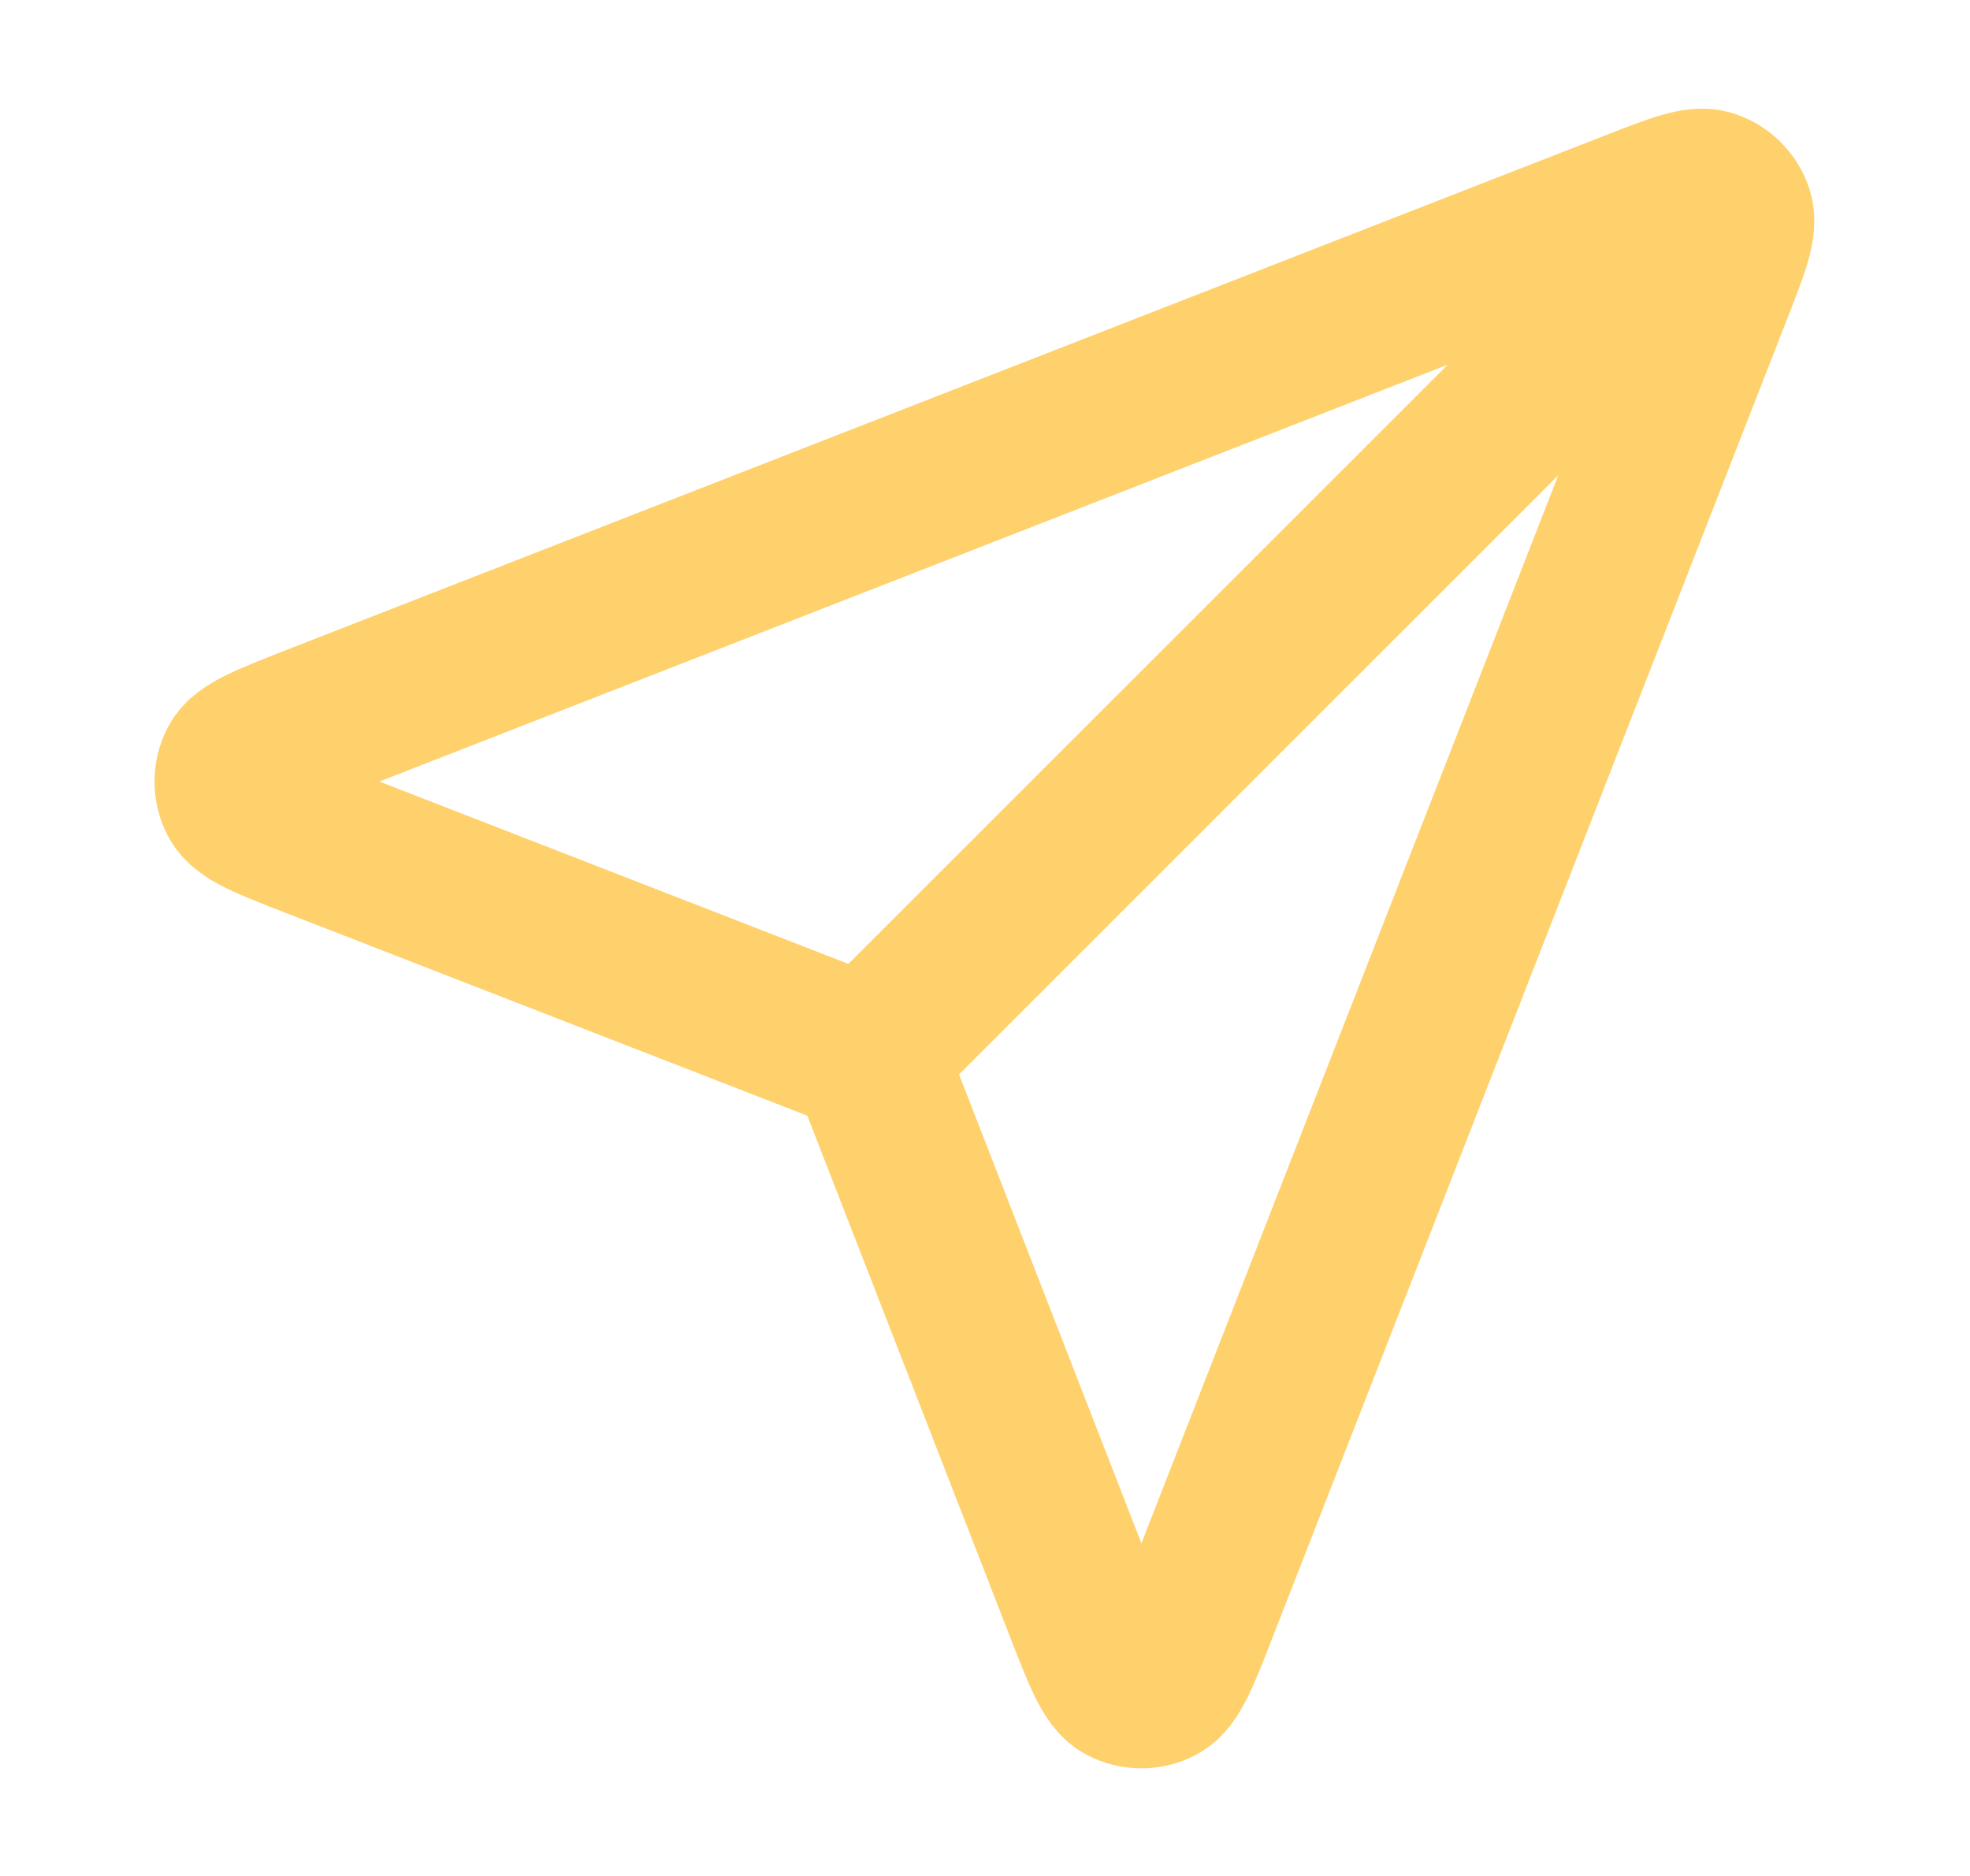 <svg width="21" height="20" viewBox="0 0 21 20" fill="none" xmlns="http://www.w3.org/2000/svg">
<path d="M9.249 11.25L17.999 2.5M9.356 11.524L11.546 17.155C11.739 17.651 11.835 17.899 11.974 17.972C12.095 18.035 12.238 18.035 12.359 17.972C12.498 17.9 12.595 17.652 12.788 17.156L18.28 3.083C18.455 2.635 18.542 2.411 18.494 2.268C18.453 2.144 18.355 2.047 18.231 2.005C18.088 1.957 17.864 2.045 17.417 2.219L3.343 7.711C2.848 7.905 2.6 8.002 2.527 8.141C2.465 8.261 2.465 8.405 2.528 8.525C2.6 8.664 2.848 8.761 3.344 8.954L8.976 11.144C9.077 11.183 9.127 11.203 9.169 11.233C9.207 11.26 9.24 11.293 9.267 11.33C9.297 11.373 9.316 11.423 9.356 11.524Z" stroke="#FFD16D" stroke-width="1.667" stroke-linecap="round" stroke-linejoin="round"/>
</svg>
